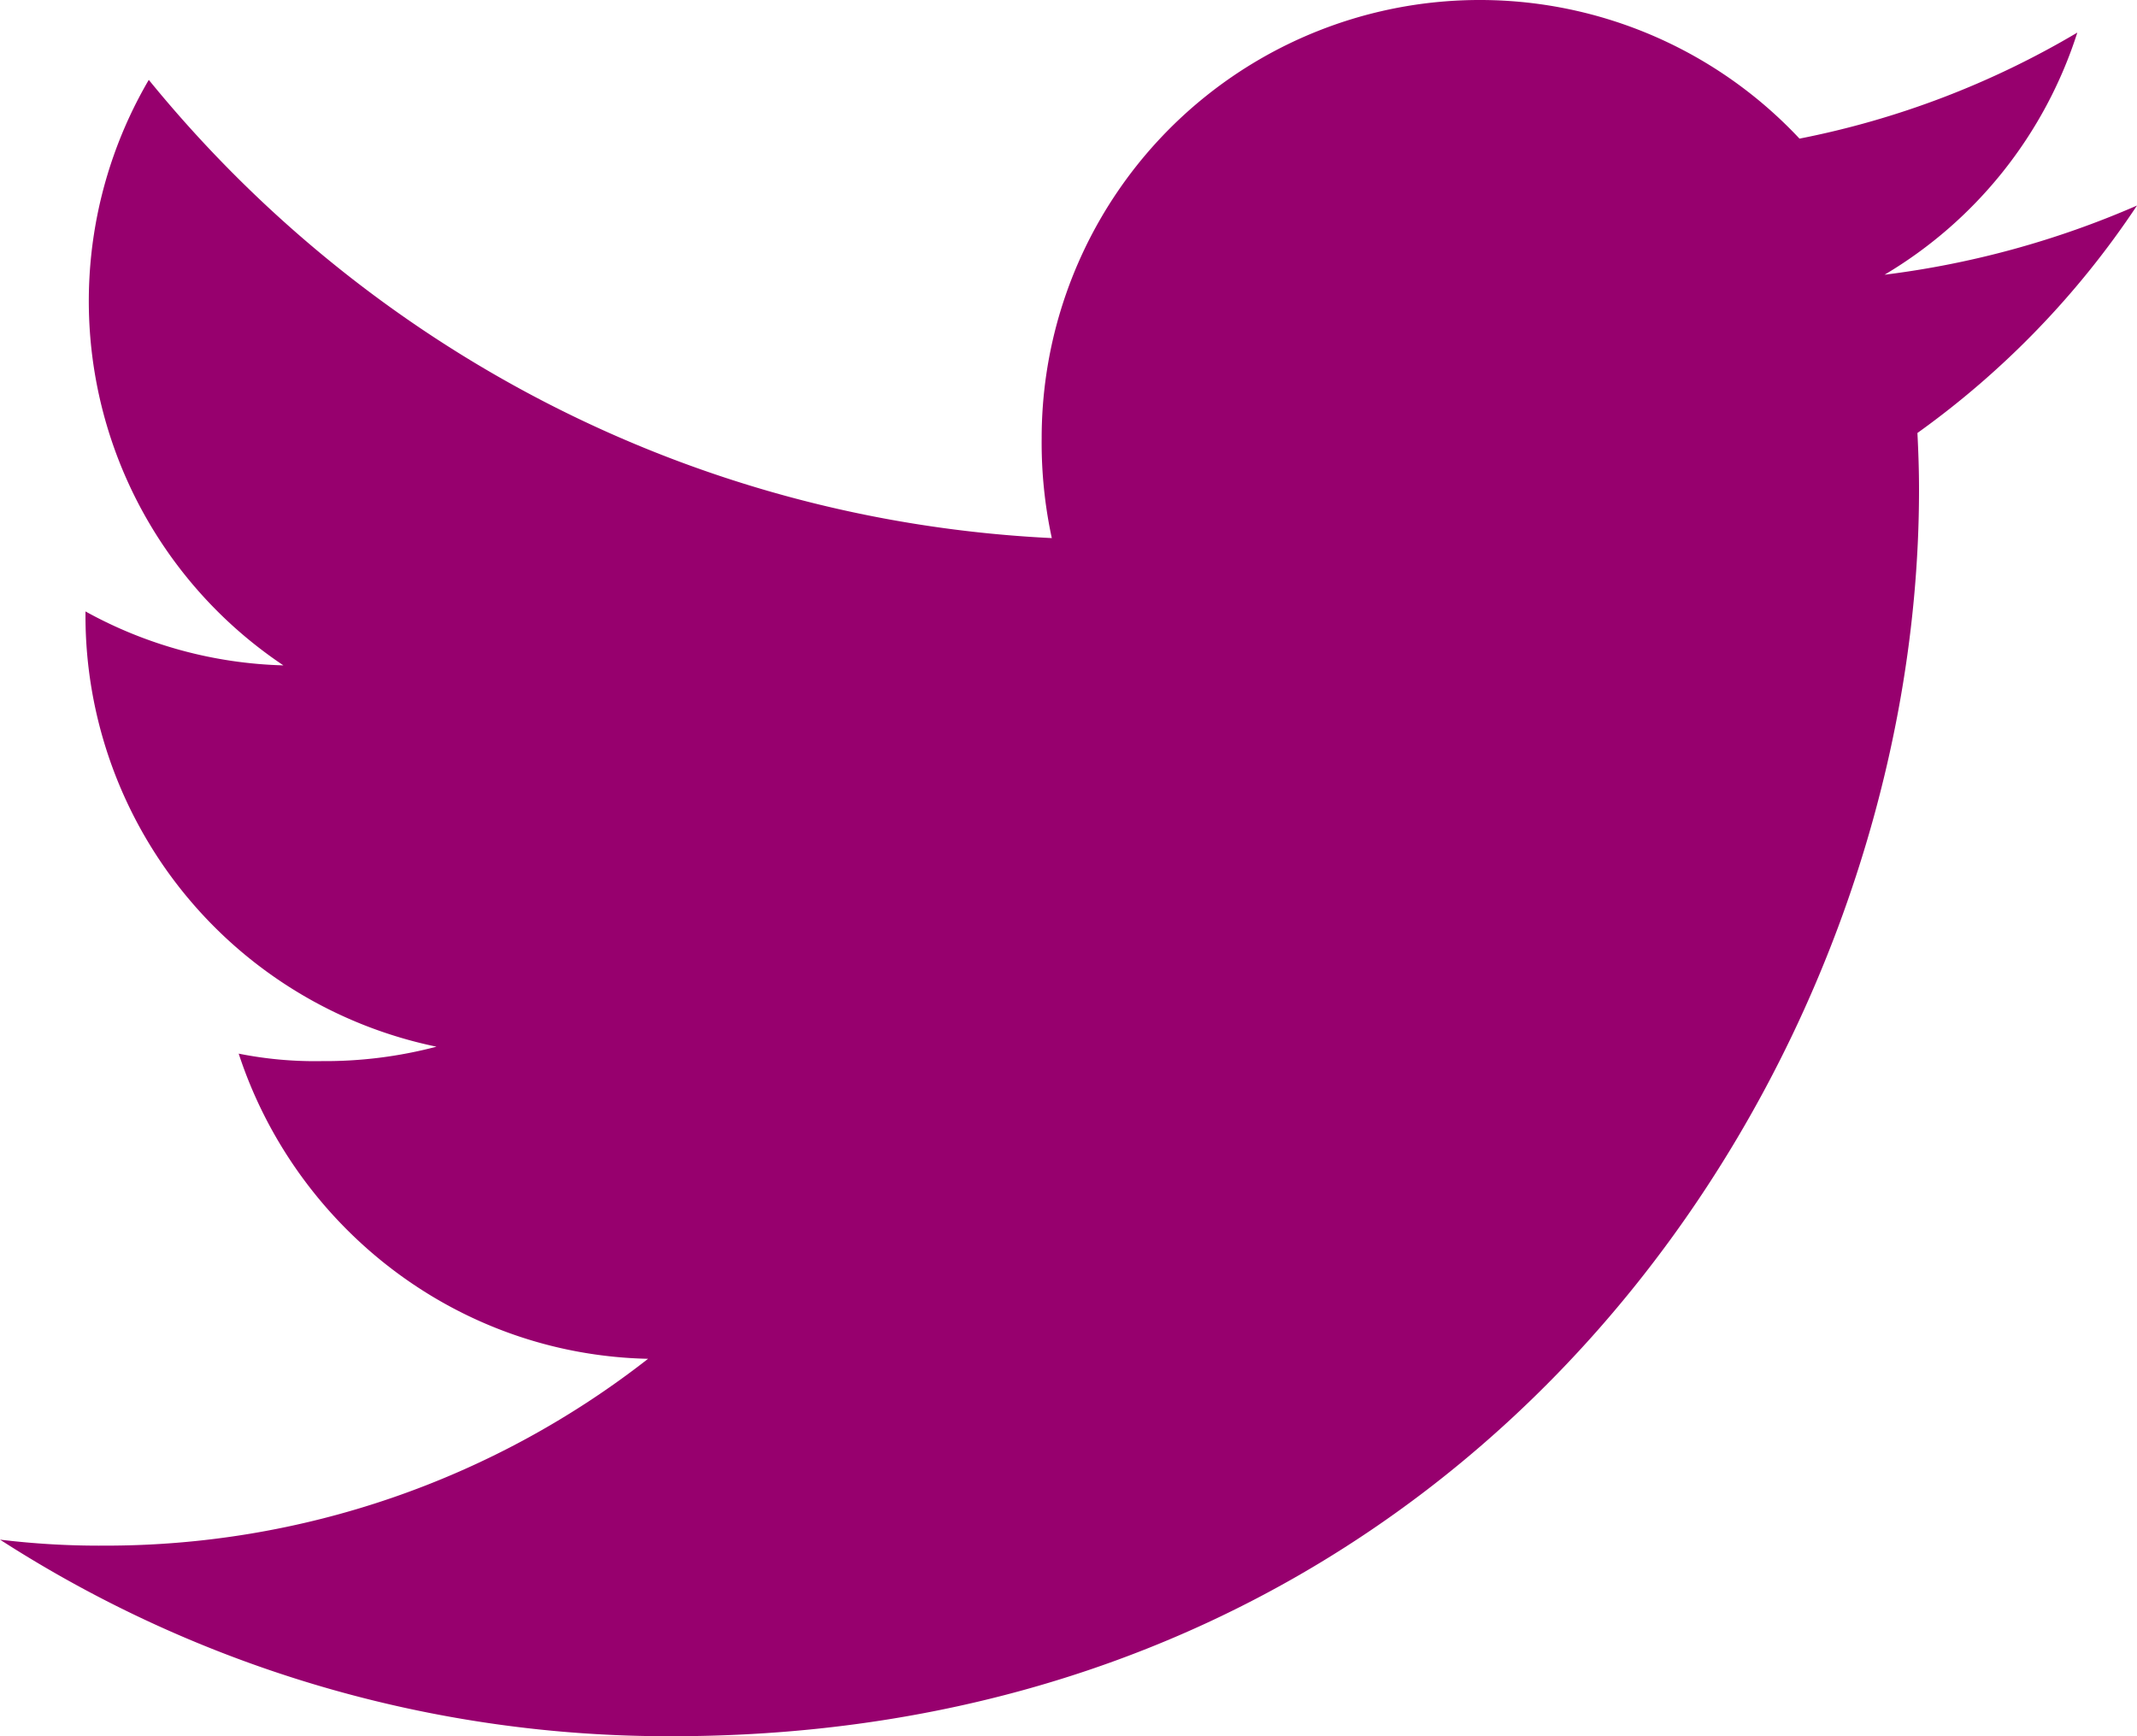 <svg xmlns="http://www.w3.org/2000/svg" width="512" height="416" viewBox="0 0 512 416">
  <g id="twitter" transform="translate(0 -48)">
    <g id="Group_3" data-name="Group 3">
      <g id="Group_2" data-name="Group 2">
        <path id="Path_6" data-name="Path 6" d="M512,97.248a218.843,218.843,0,0,1-60.48,16.576A104.375,104.375,0,0,0,497.7,55.808a209.766,209.766,0,0,1-66.56,25.408,104.957,104.957,0,0,0-181.568,71.776A108.08,108.08,0,0,0,252,176.928c-87.264-4.256-164.48-46.08-216.352-109.792A104.992,104.992,0,0,0,67.9,207.424,103.659,103.659,0,0,1,20.48,194.5v1.152a105.447,105.447,0,0,0,84.1,103.136,104.763,104.763,0,0,1-27.52,3.456,92.808,92.808,0,0,1-19.872-1.792c13.6,41.568,52.192,72.128,98.08,73.12A210.907,210.907,0,0,1,25.12,418.336,196.6,196.6,0,0,1,0,416.9,295.5,295.5,0,0,0,161.024,464c193.152,0,298.752-160,298.752-298.688,0-4.64-.16-9.12-.384-13.568A209.4,209.4,0,0,0,512,97.248Z" fill="#97006e"/>
      </g>
    </g>
  </g>
</svg>
